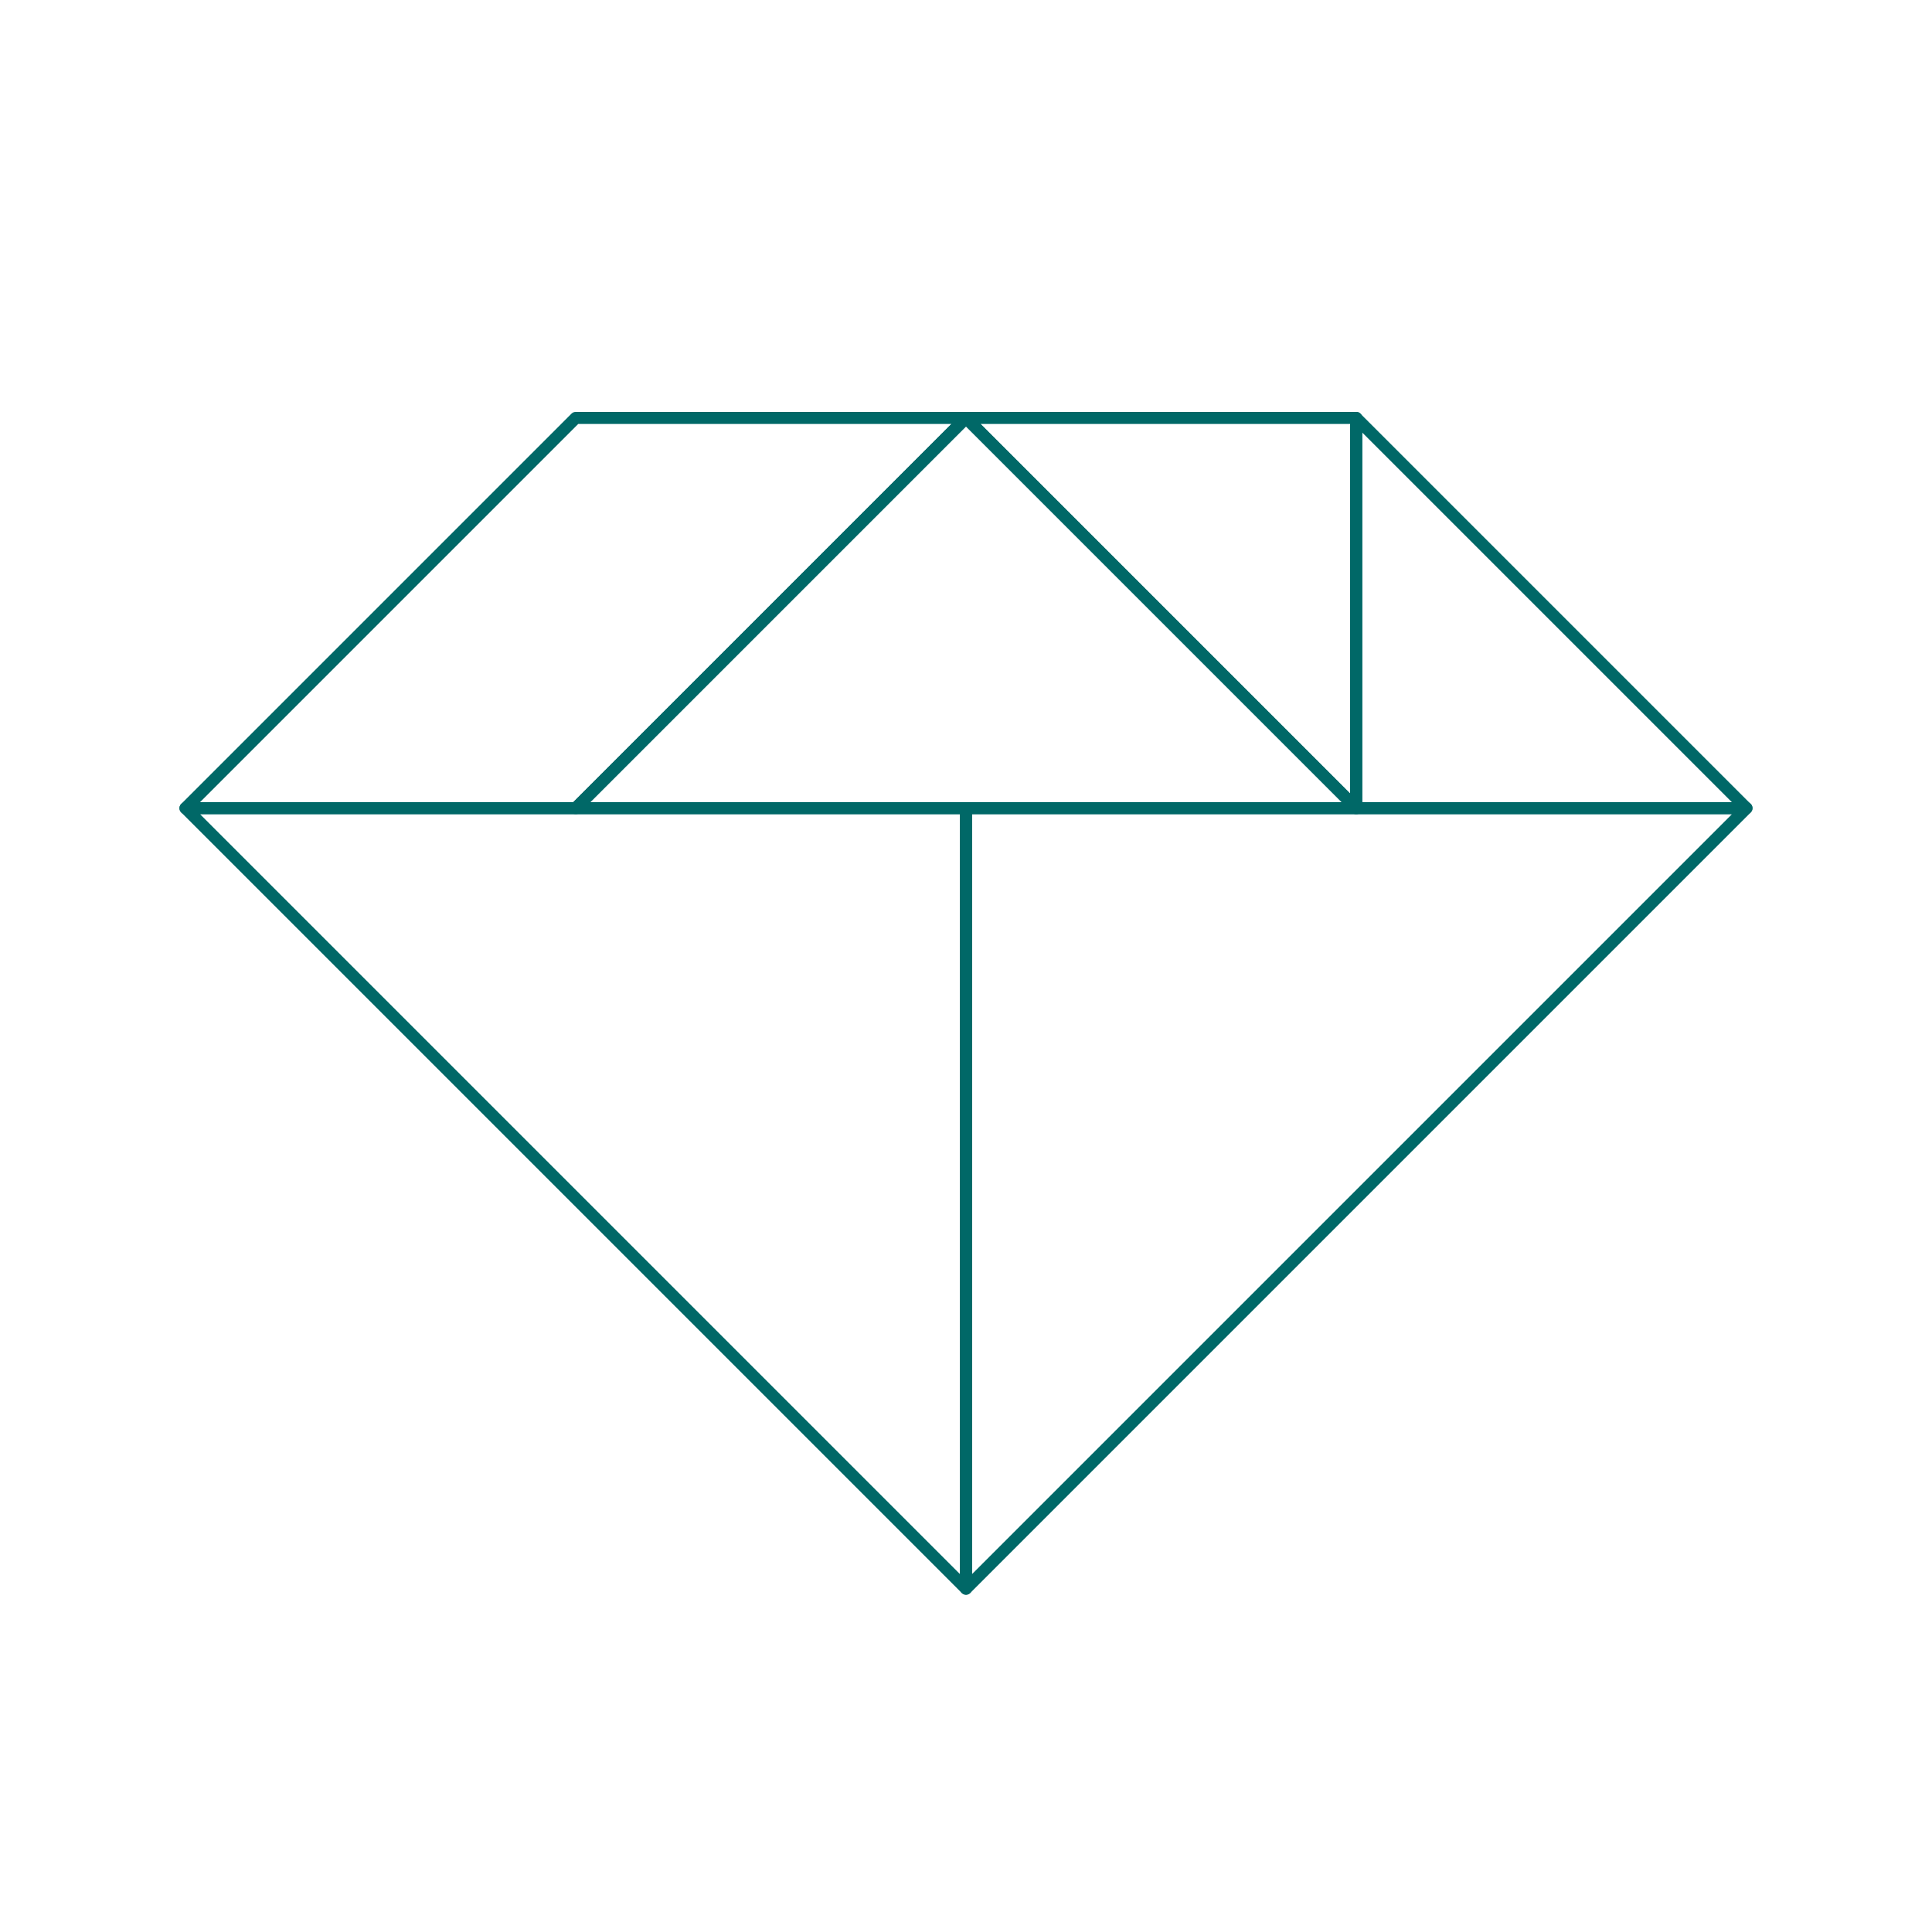 <svg xmlns="http://www.w3.org/2000/svg" id="Layer_1" data-name="Layer 1" viewBox="0 0 136.24 136.24"><defs><style>      .cls-1 {        stroke-width: .85px;      }      .cls-1, .cls-2 {        fill: none;        stroke: #006867;        stroke-linejoin: round;      }      .cls-2 {        stroke-width: .85px;      }    </style></defs><path class="cls-1" d="M68.12,112.03V56.99s-55.04,0-55.04,0l55.04,55.04Z"></path><path class="cls-1" d="M68.12,29.47l-27.52,27.52H13.08l27.52-27.52h27.52Z"></path><path class="cls-1" d="M123.15,56.99l-27.52-27.52v27.52s27.52,0,27.52,0Z"></path><path class="cls-1" d="M68.12,112.03V56.99h55.04s-55.04,55.04-55.04,55.04Z"></path><path class="cls-1" d="M95.64,29.47h-27.52s27.52,27.52,27.52,27.52V29.47Z"></path><path class="cls-2" d="M68.12,29.47l27.52,27.52H40.6s27.52-27.52,27.52-27.52Z"></path></svg>